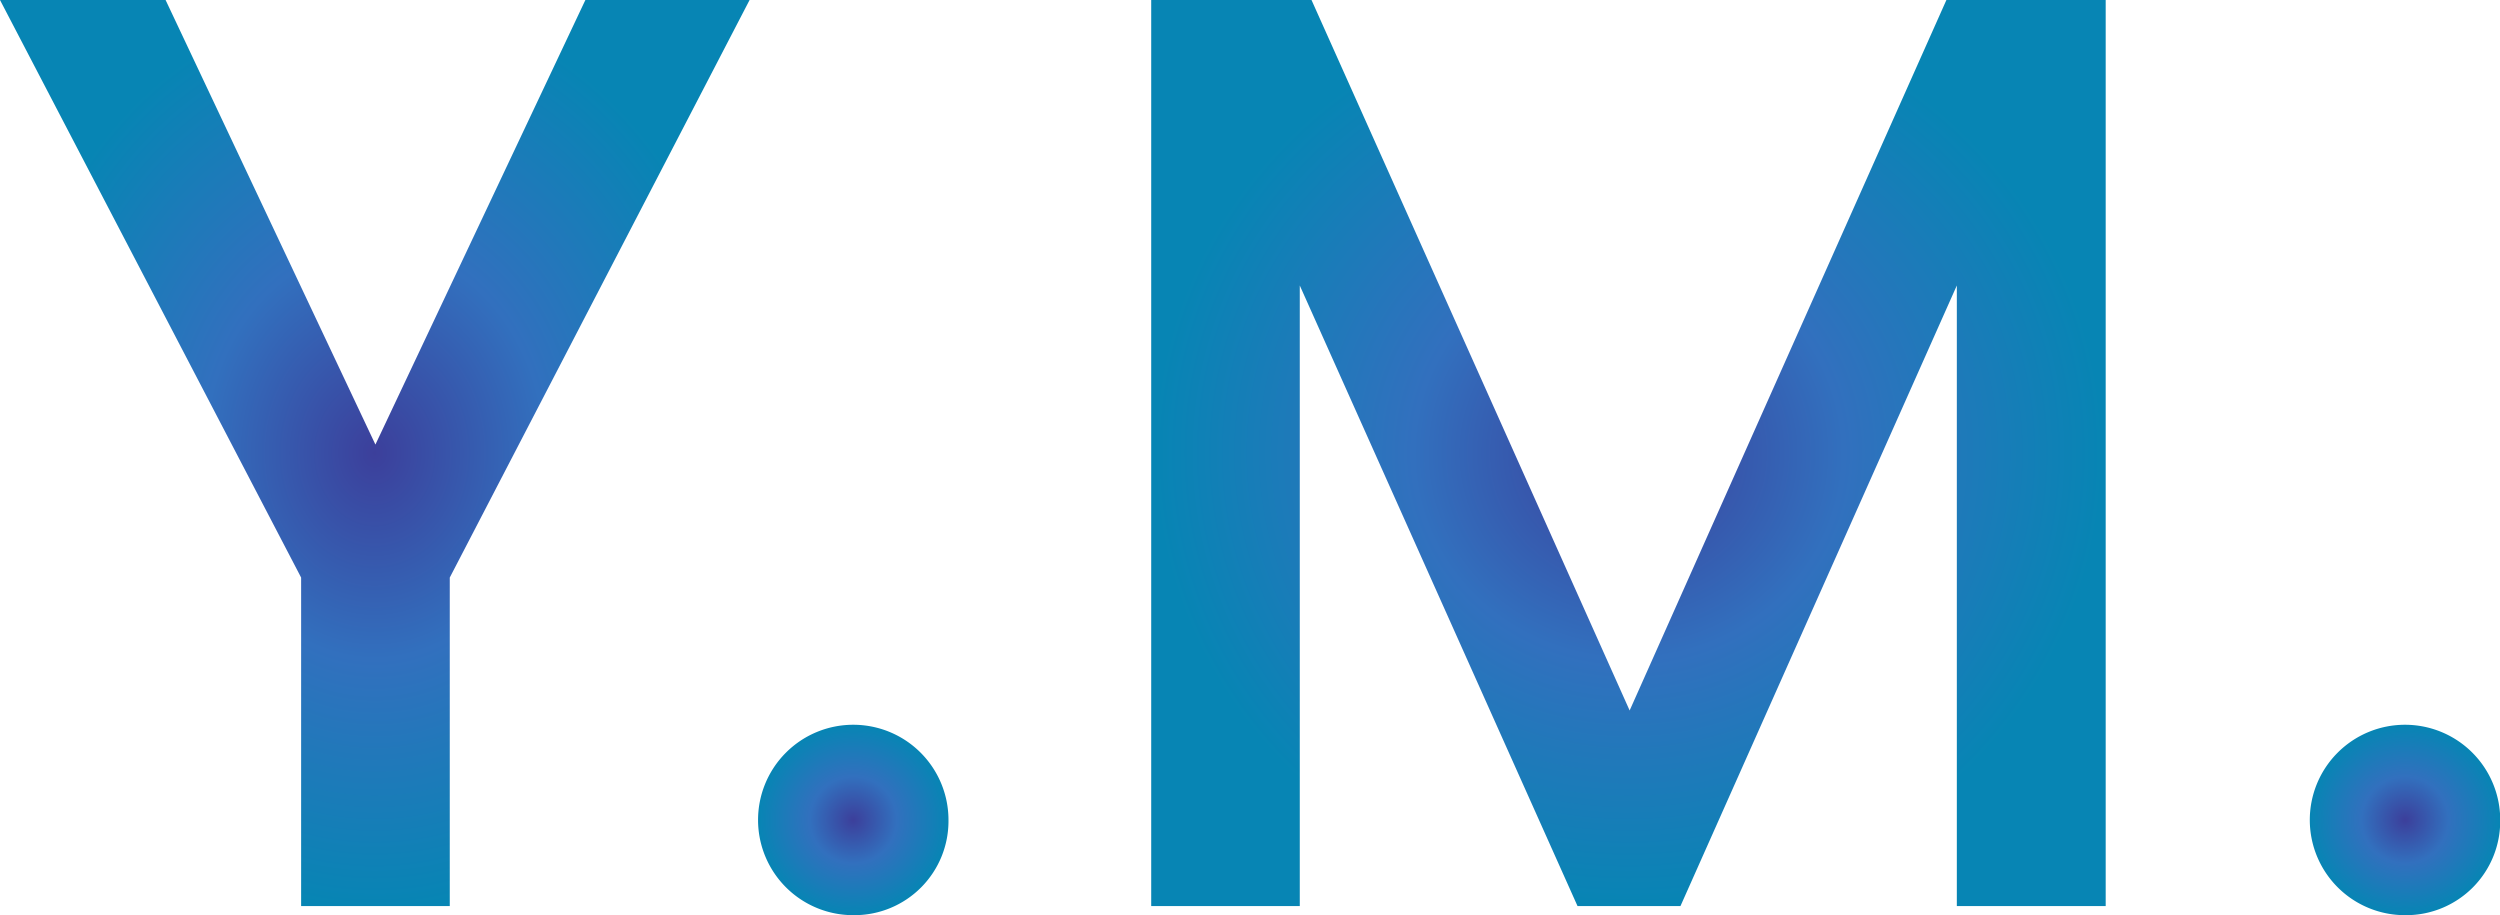 <svg xmlns="http://www.w3.org/2000/svg" xmlns:xlink="http://www.w3.org/1999/xlink" width="34.529" height="12.64" viewBox="0 0 34.529 12.64"><defs><radialGradient id="a" cx="0.5" cy="0.5" r="0.5" gradientUnits="objectBoundingBox"><stop offset="0" stop-color="#3c3f9b"/><stop offset="0.453" stop-color="#3270be"/><stop offset="1" stop-color="#0785b4"/></radialGradient><clipPath id="c"><rect width="34.529" height="12.64" transform="translate(0 0)" fill="url(#a)"/></clipPath></defs><g transform="translate(0 0)"><path d="M8.085,0l-2.9,6.14L2.287,0H0L4.159,7.977v4.537H6.212V7.977L10.353,0Z" fill="url(#a)"/><g clip-path="url(#c)"><path d="M11.8,12.64a1.315,1.315,0,1,1,1.3-1.314,1.3,1.3,0,0,1-1.3,1.314" fill="url(#a)"/><path d="M15.9,0h2.214l4.394,9.813L26.883,0h2.2V12.514H27.027V3.943L23.21,12.514H21.788L17.952,3.943v8.571H15.9Z" fill="url(#a)"/><path d="M33.232,12.64a1.315,1.315,0,1,1,1.3-1.314,1.3,1.3,0,0,1-1.3,1.314" fill="url(#a)"/></g></g></svg>
